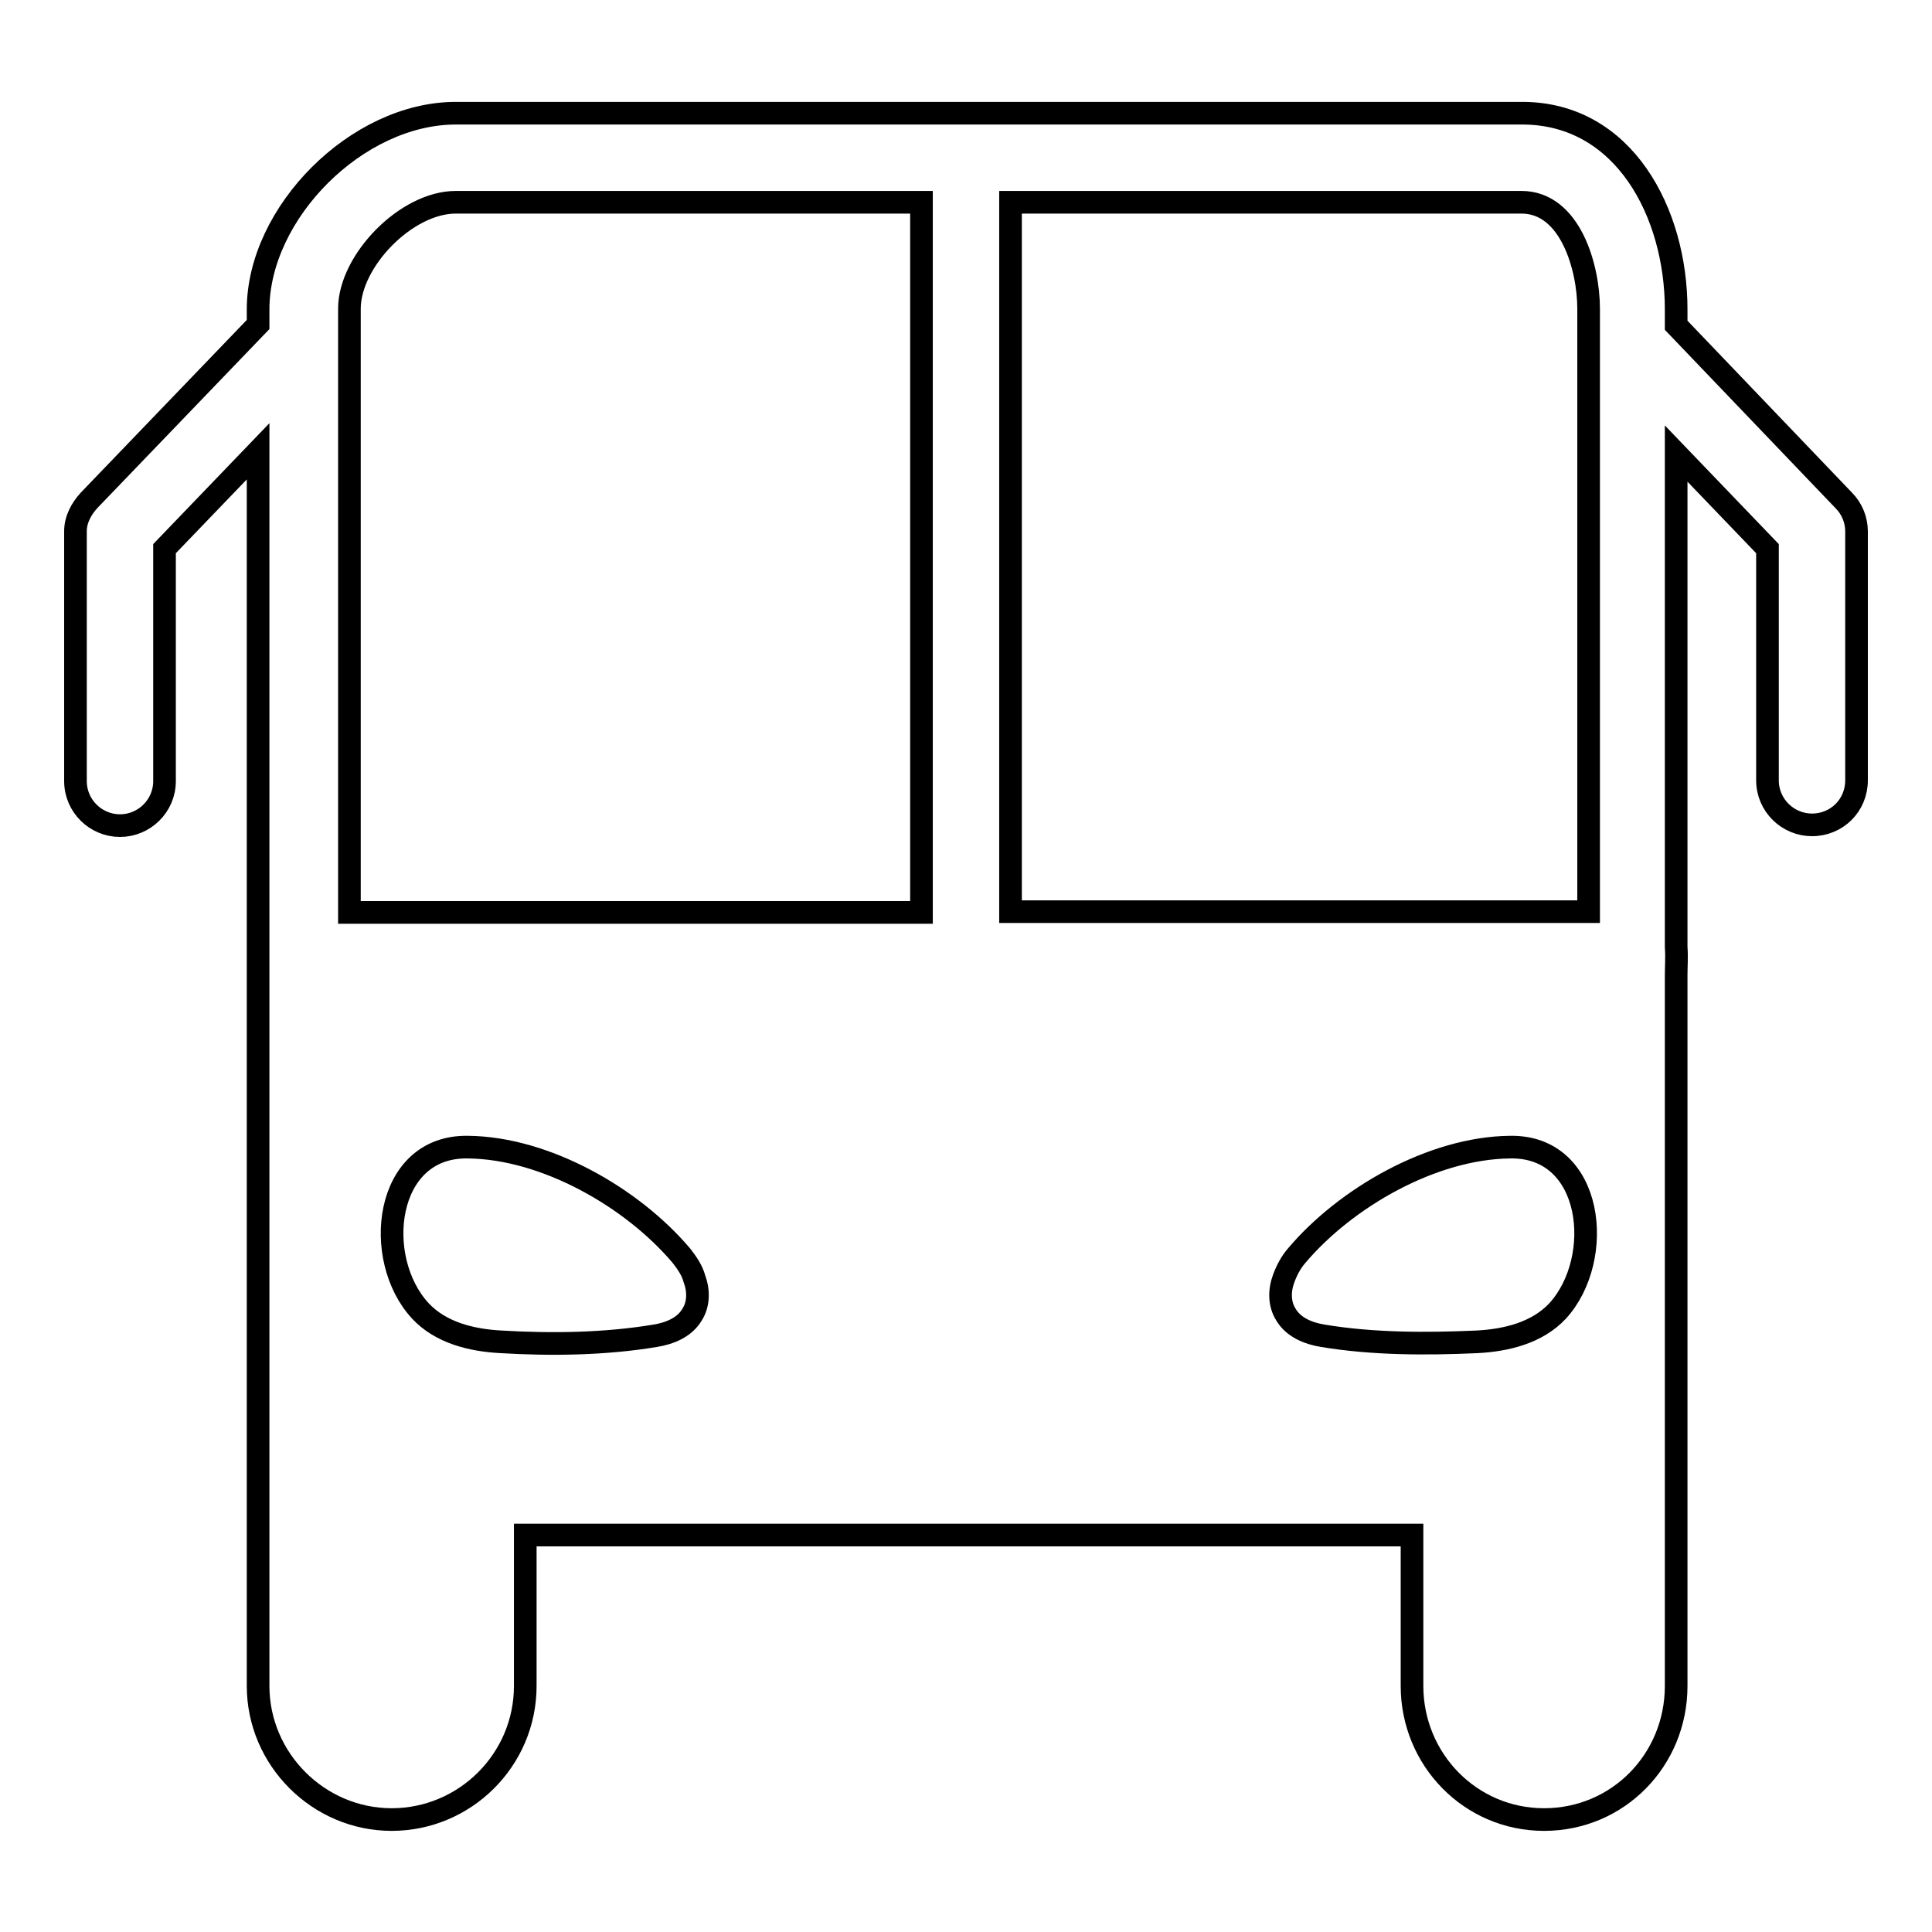 <?xml version="1.0" encoding="utf-8"?>
<!-- Svg Vector Icons : http://www.onlinewebfonts.com/icon -->
<!DOCTYPE svg PUBLIC "-//W3C//DTD SVG 1.1//EN" "http://www.w3.org/Graphics/SVG/1.1/DTD/svg11.dtd">
<svg version="1.1" xmlns="http://www.w3.org/2000/svg" xmlns:xlink="http://www.w3.org/1999/xlink" x="0px" y="0px" viewBox="0 0 256 256" enable-background="new 0 0 256 256" xml:space="preserve">
<g> <path stroke-width="3" fill-opacity="0" stroke="#000000"  d="M244.3,66.3l-22.2-23.2v-2.1c0-12.8-6.9-26-20.4-26H60.4c-13.1,0-26.2,13.2-26.2,26v2L11.8,66.3 c-1,1.1-1.8,2.5-1.8,4.1v33.1c0,3.3,2.7,5.9,5.9,5.9s5.9-2.6,5.9-5.9V72.7l12.4-12.9v69.4v9.5v84.7c0,9.7,8,17.7,17.7,17.7 s17.7-7.9,17.7-17.7v-20h117.5v20c0,9.7,7.7,17.7,17.5,17.7s17.5-7.9,17.5-17.7v-84.7v-9.5c0-1.1,0.1-2.4,0-3.7V60.1l12.1,12.6 v30.7c0,3.3,2.7,5.9,5.9,5.9c3.3,0,5.9-2.6,5.9-5.9V70.4C246,68.9,245.4,67.4,244.3,66.3z M210.5,40.9v79.9h-76.6V26.8h67.7 C208.1,26.8,210.5,35.5,210.5,40.9z M60.4,26.8h61.7v94.1H46.3V40.9C46.3,34.6,53.8,26.8,60.4,26.8z M91.7,174.2 c-1,1.7-3,2.5-4.9,2.8c-6.6,1.1-13.7,1.2-20.4,0.8c-3.9-0.2-8-1.2-10.7-4.1c-6.4-6.9-4.8-21.9,6.3-21.7 c10.3,0.1,21.8,6.7,28.3,14.4c0.7,0.9,1.4,1.9,1.7,3C92.6,171,92.6,172.8,91.7,174.2z M206.4,173.7c-2.7,2.9-6.8,3.9-10.7,4.1 c-6.7,0.3-13.8,0.3-20.4-0.8c-1.9-0.3-3.9-1.1-4.9-2.8c-0.9-1.4-0.9-3.2-0.3-4.8c0.4-1.1,1-2.2,1.7-3c6.5-7.7,18-14.3,28.3-14.4 C211.2,151.8,212.7,166.8,206.4,173.7z"/></g>
</svg>